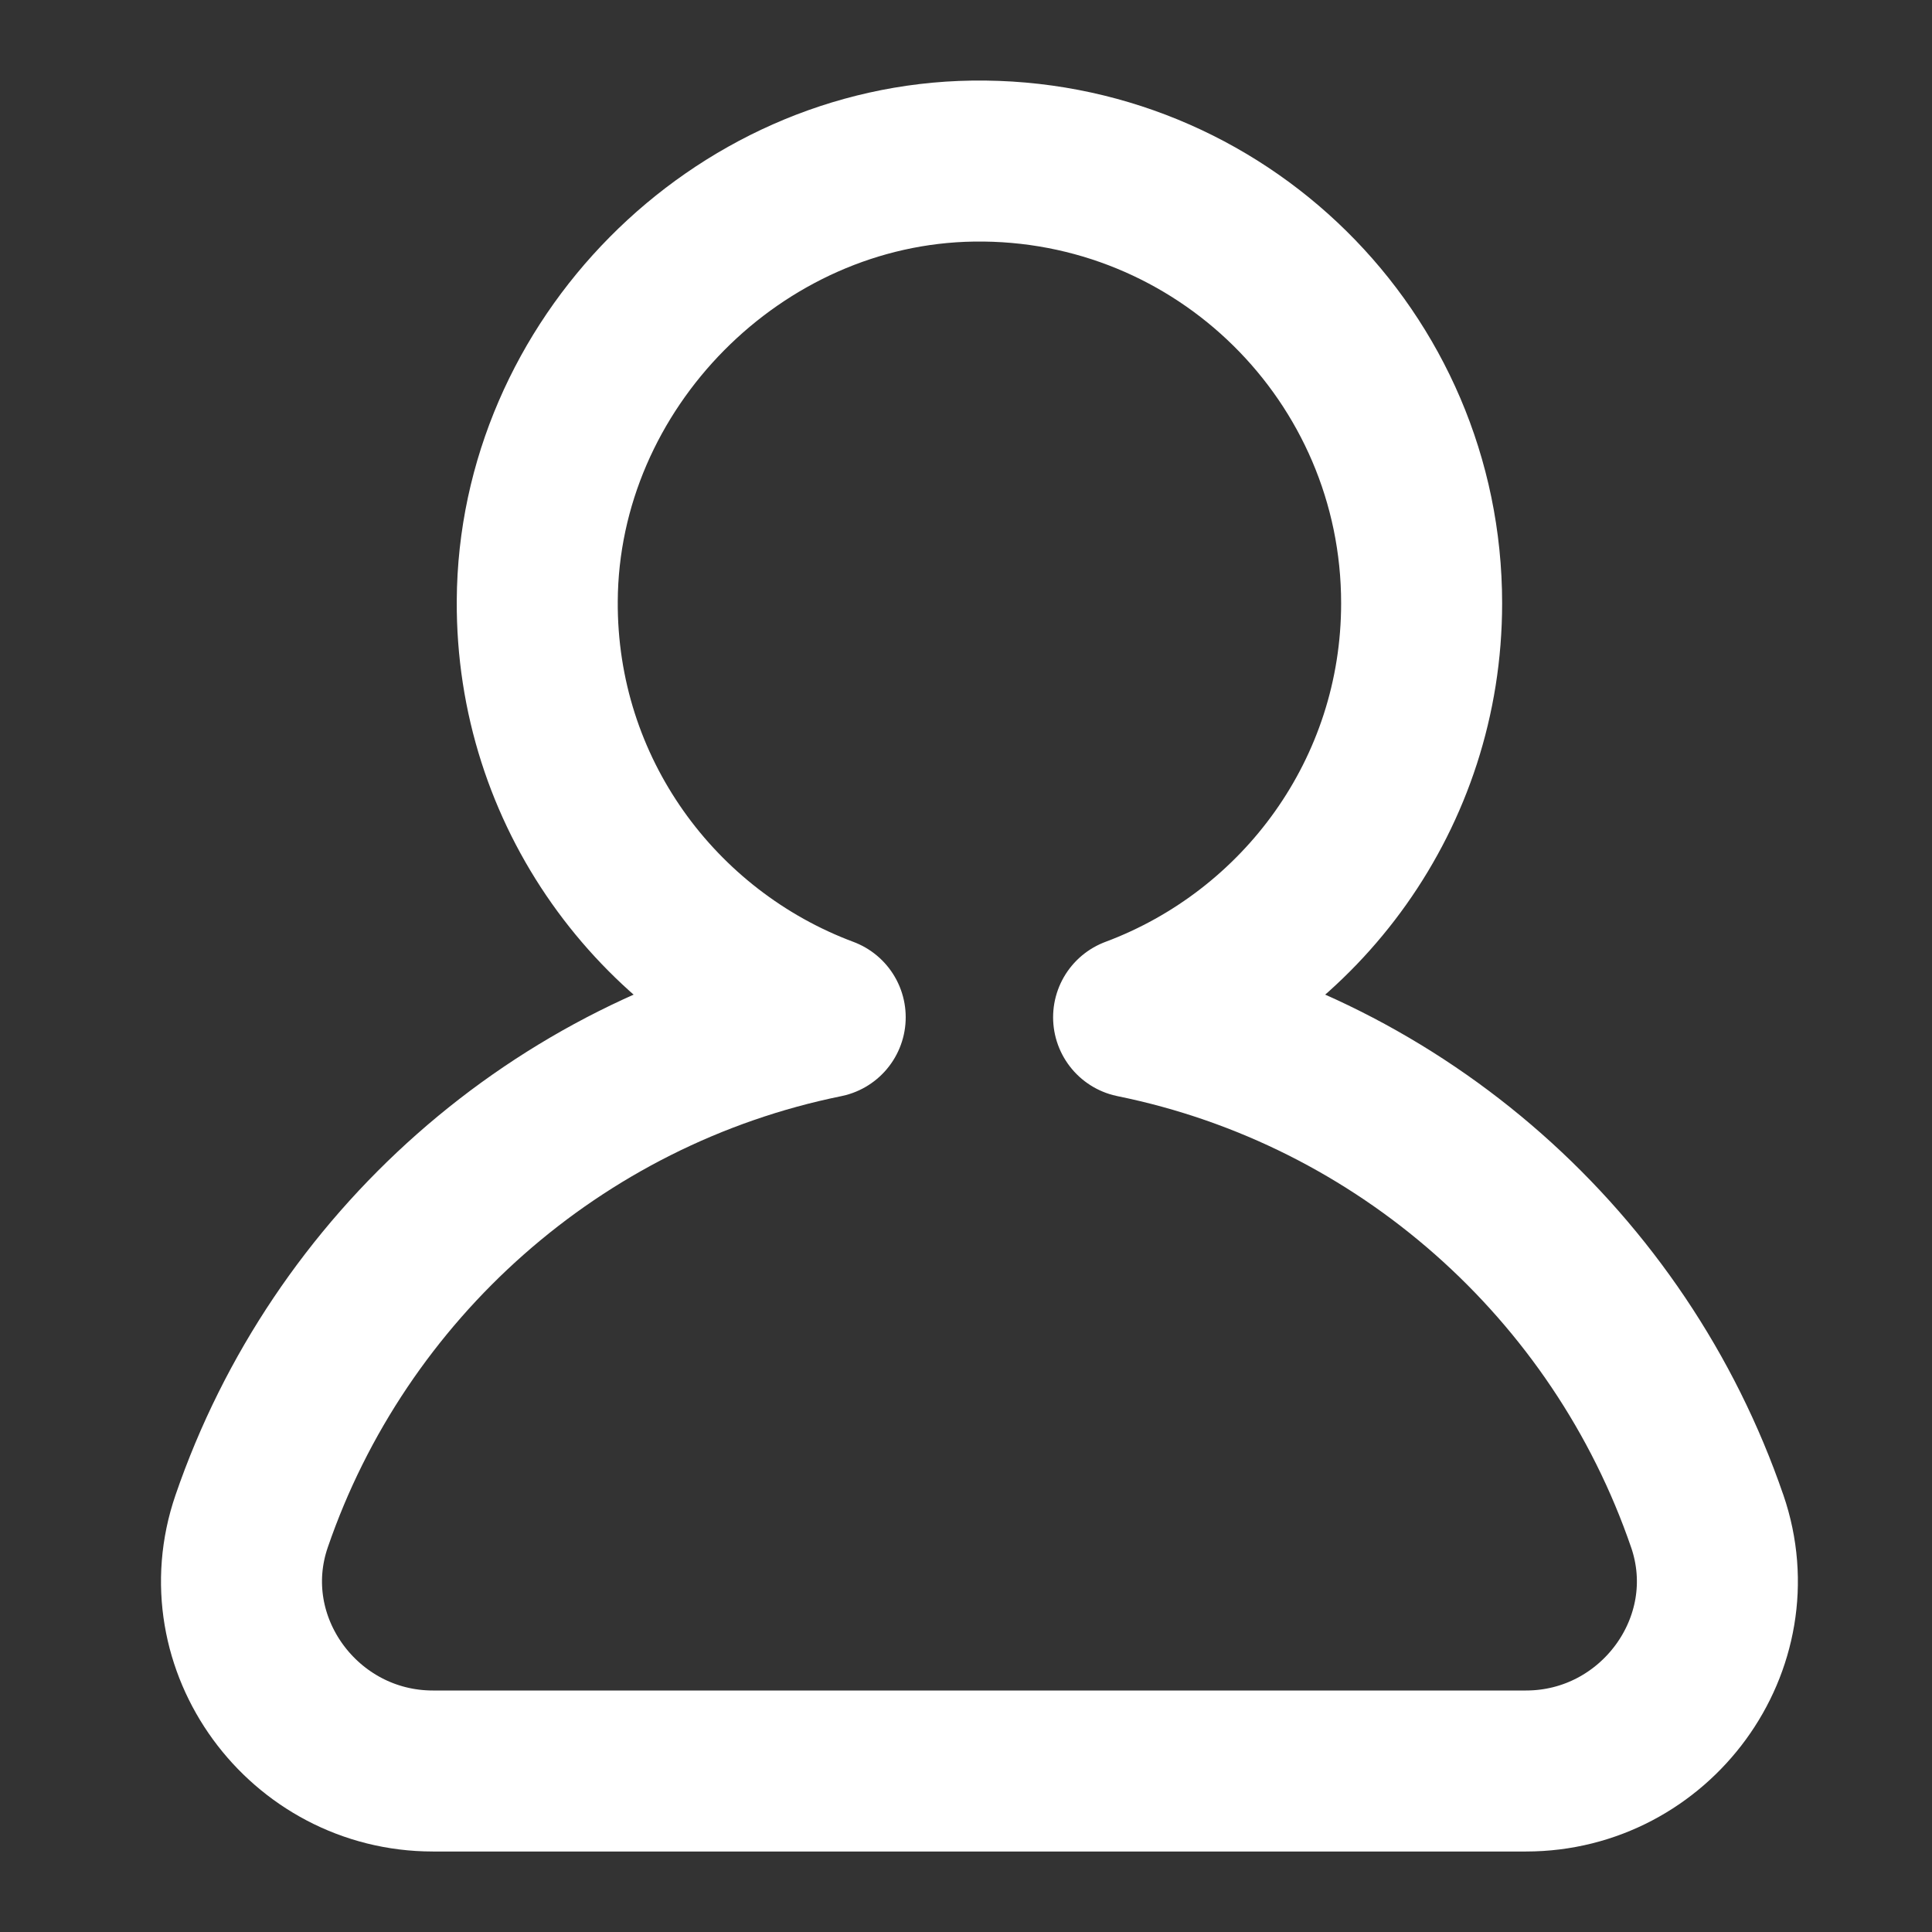 <svg xmlns="http://www.w3.org/2000/svg" width="24" height="24" viewBox="0 0 24 24">
    <rect x="0" y="0" width="24" height="24" fill="#333333" stroke="none"/>
    <g fill="none" fill-rule="evenodd">
        <path d="M0 0H24V24H0z"/>
        <path stroke="white" stroke-linecap="round" stroke-linejoin="round" stroke-width="2" d="M21.208 18.897c-1.087-3.167-3.79-5.582-7.126-6.26 2.088-.78 3.578-2.784 3.578-5.143 0-3.061-2.504-5.537-5.574-5.493-2.934.042-5.396 2.528-5.412 5.463-.014 2.372 1.481 4.39 3.577 5.173-3.334.678-6.038 3.093-7.125 6.26C2.604 20.417 3.77 22 5.378 22h13.578c1.608 0 2.774-1.583 2.252-3.104"/>
    </g>
</svg>
